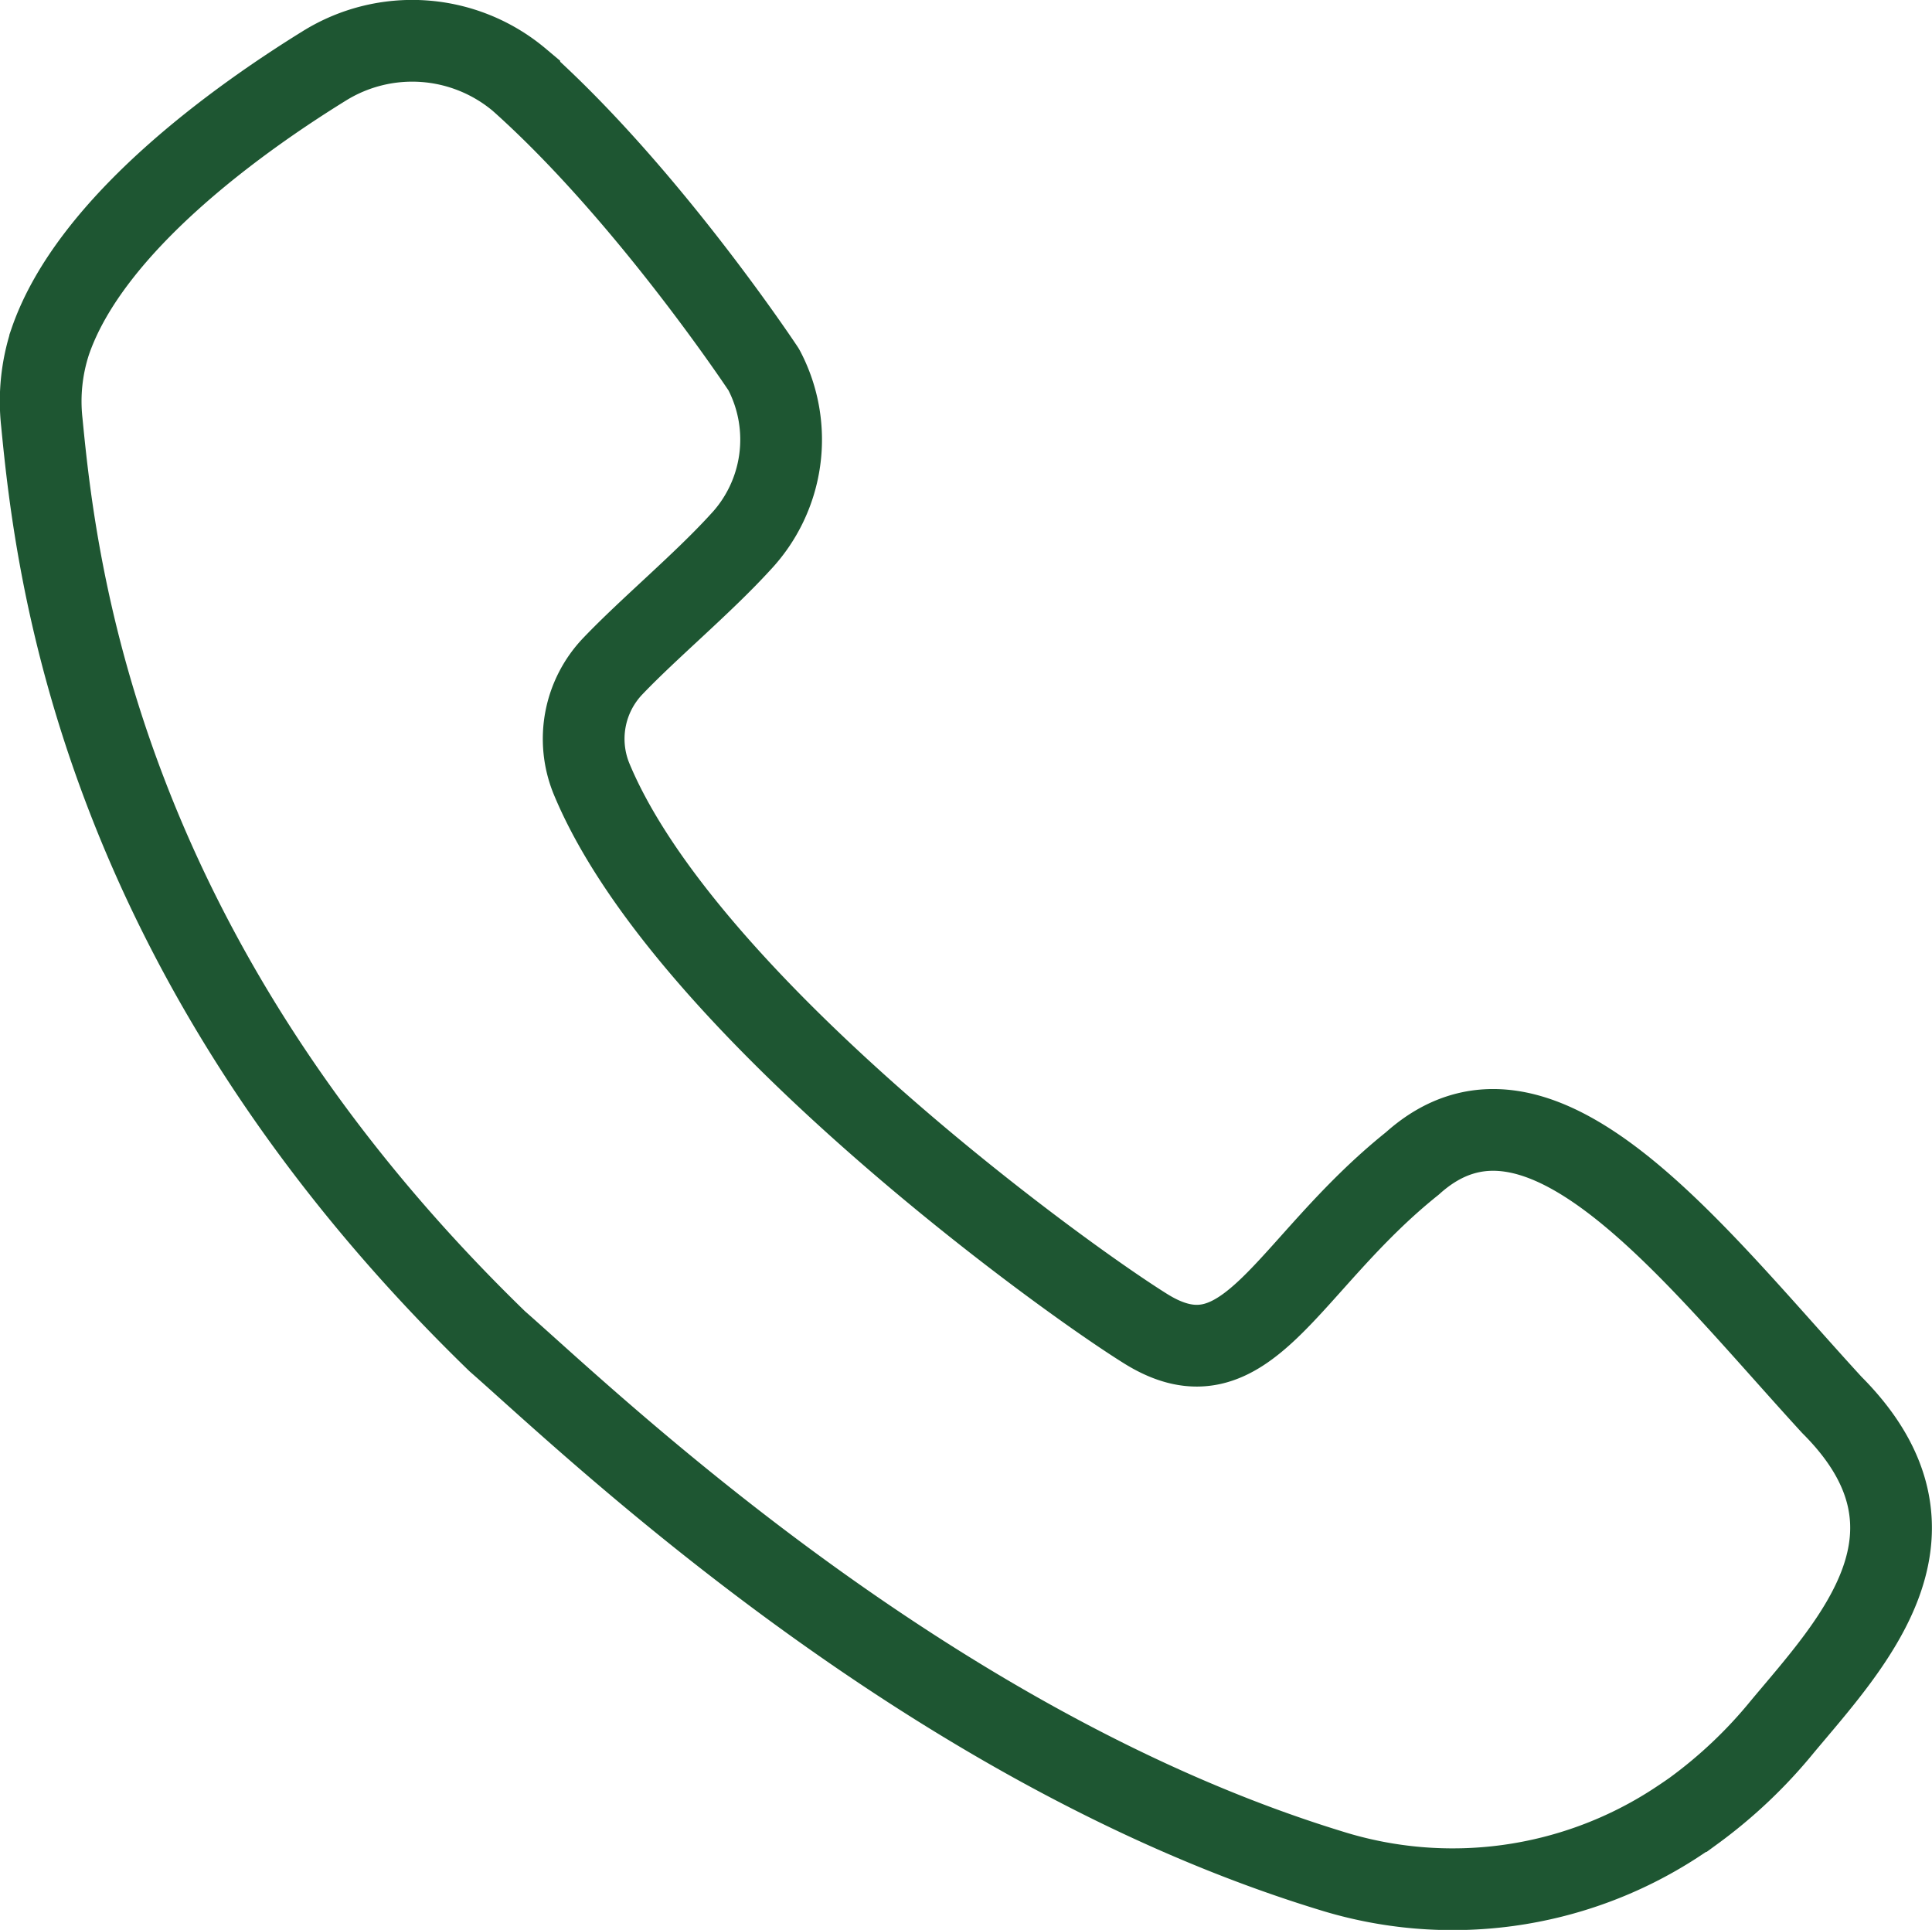 <?xml version="1.0" encoding="UTF-8"?> <svg xmlns="http://www.w3.org/2000/svg" id="Layer_1" data-name="Layer 1" viewBox="0 0 152.01 151.82"><defs><style>.cls-1{fill:none;stroke:#1e5632;stroke-miterlimit:10;stroke-width:6.43px;}</style></defs><path class="cls-1" d="M4275,76l-.27-.24a13.1,13.1,0,0,0-15.37-1.08c-6.63,4.1-18.36,12.42-21.54,21.68a15.06,15.06,0,0,0-.66,6.33c1.12,11.55,4.51,41.93,35.84,72.31,7.29,6.38,33.68,31.86,65.55,41.63a32.15,32.15,0,0,0,27.07-3.68c.49-.32,1-.66,1.48-1a37.69,37.69,0,0,0,7-6.63C4379.61,198.73,4388,190,4378,180c-11-12-23-28-33-19-10,8-13,18-21,13-7.32-4.57-36.39-25.88-43.59-43.26a8.28,8.28,0,0,1,1.7-8.88c2.87-3,7-6.43,10-9.71A11.77,11.77,0,0,0,4294,98.63l-.05-.09S4285,85,4275,76Z" transform="translate(-4233.87 -69.48)"></path></svg> 